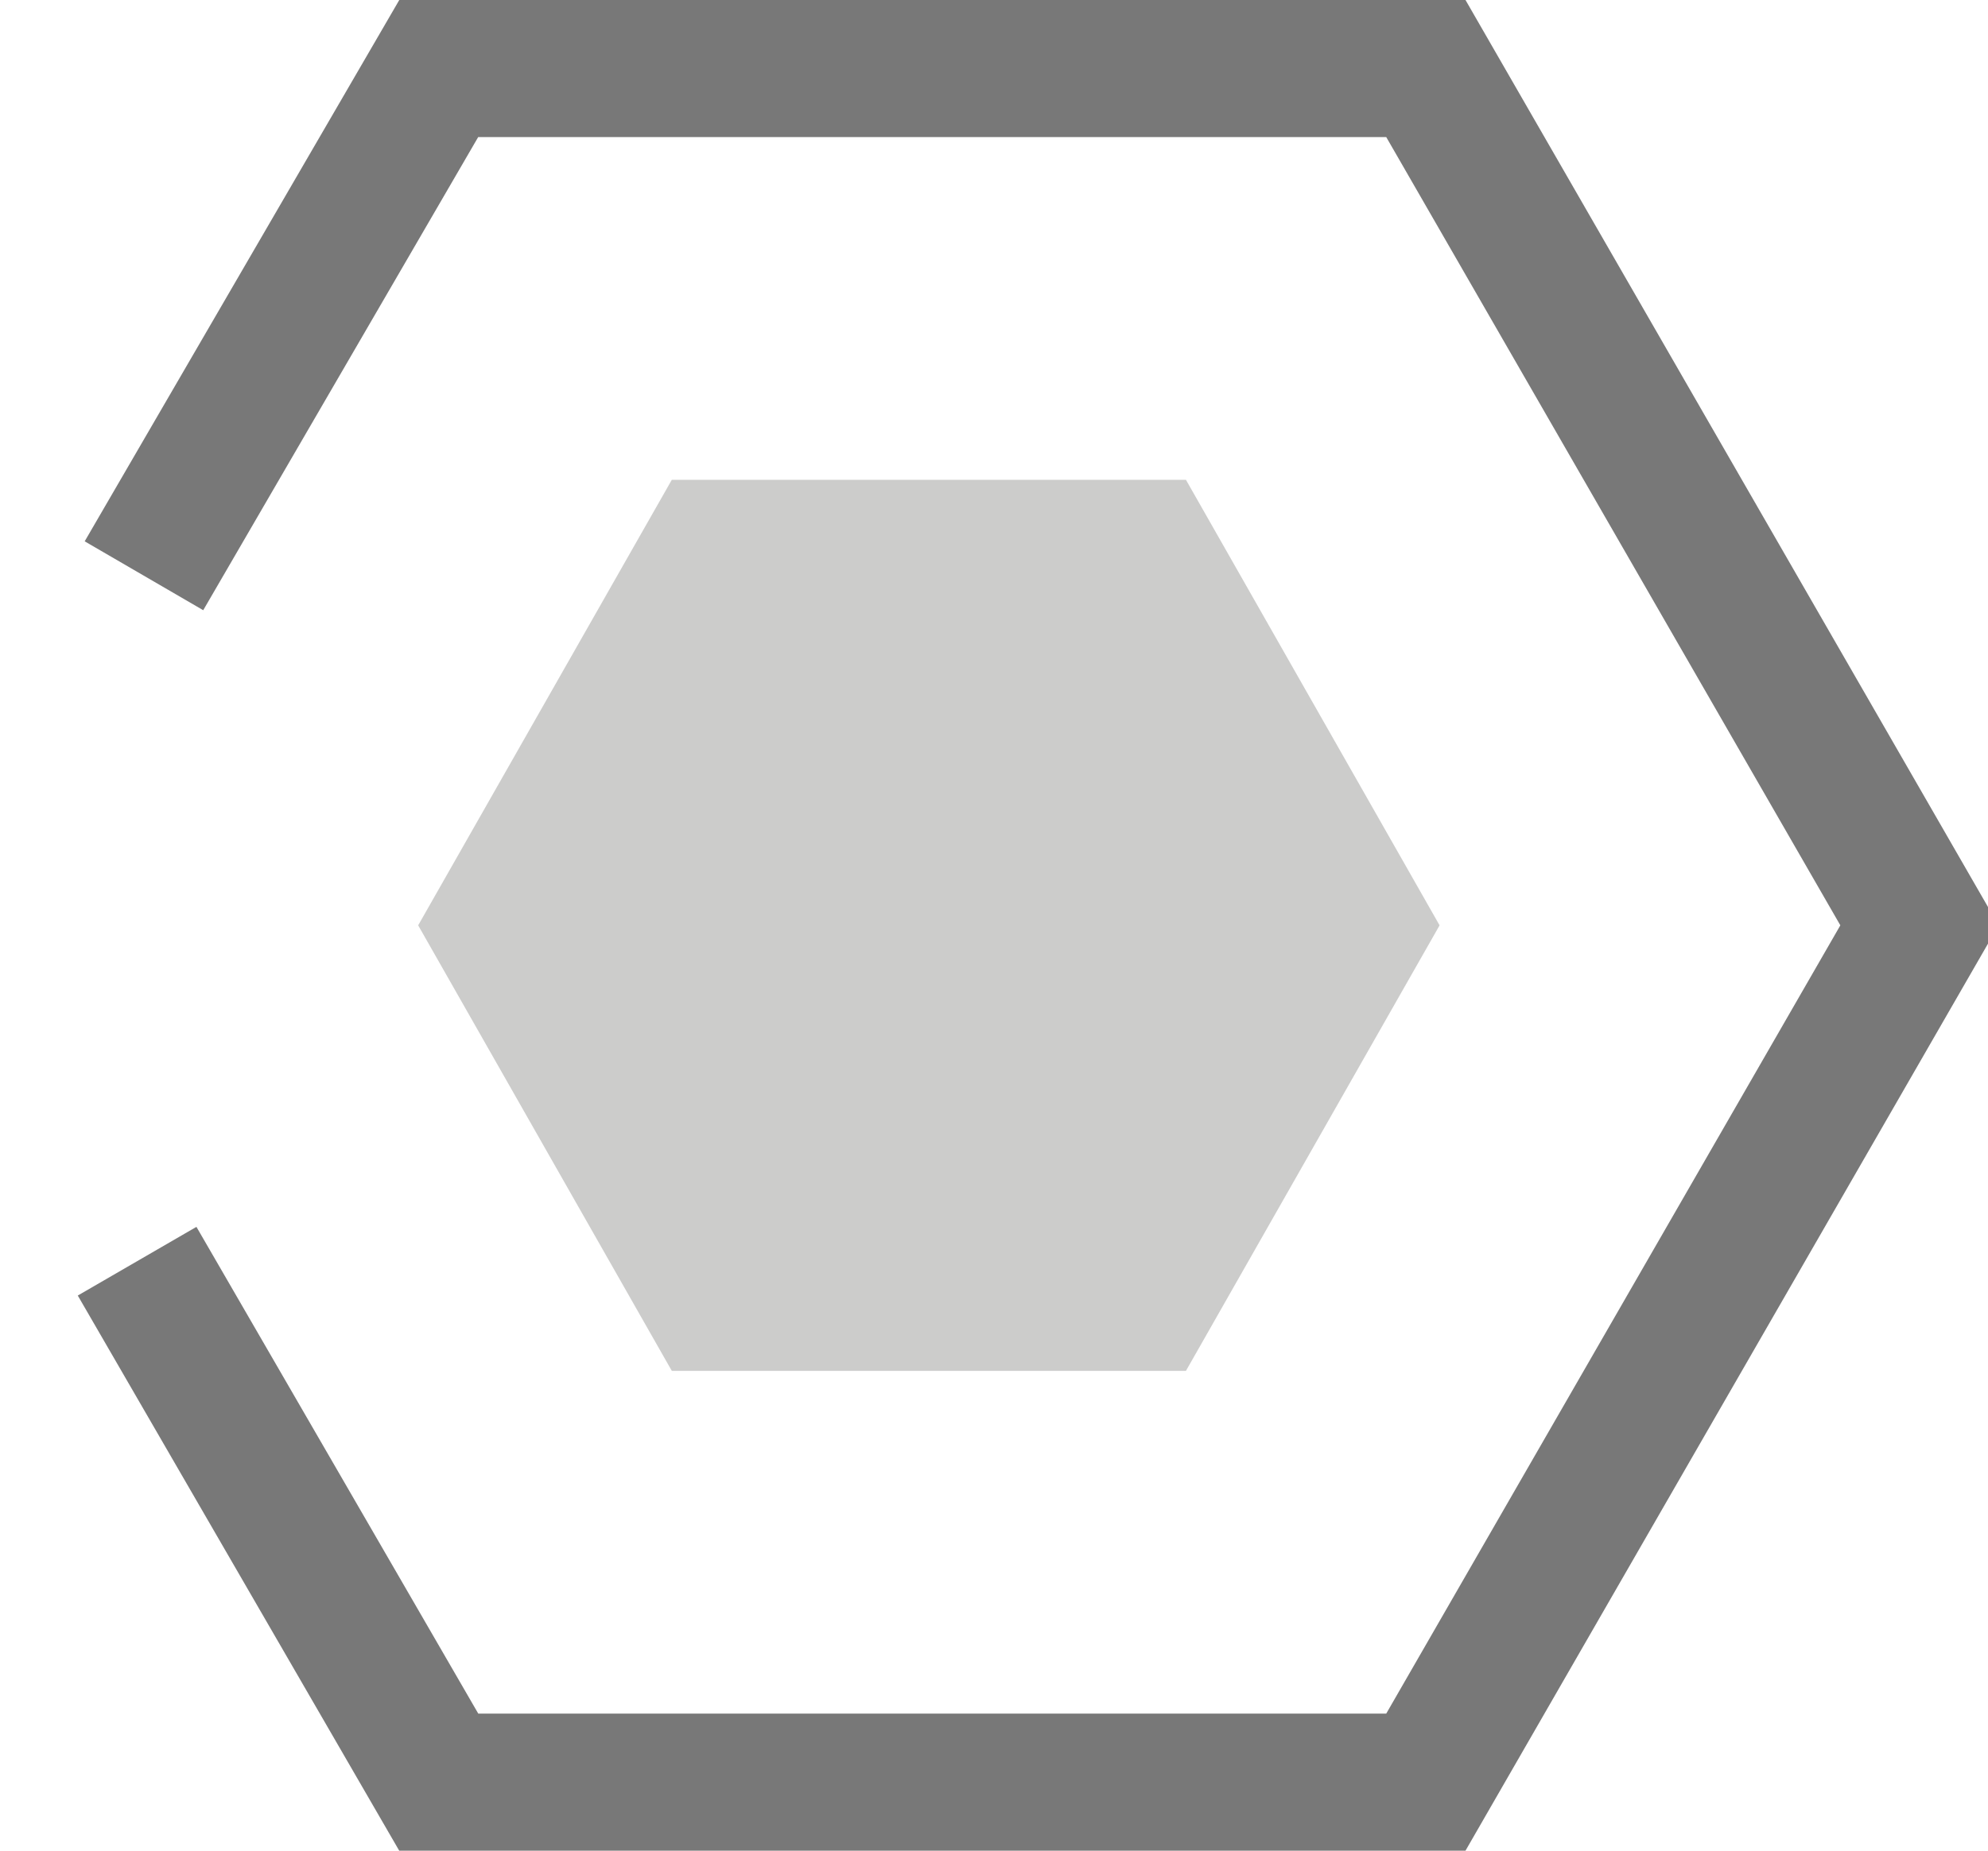 <svg xmlns="http://www.w3.org/2000/svg" xmlns:xlink="http://www.w3.org/1999/xlink" id="Layer_1" viewBox="0 0 29 27"><defs><style>      .st0, .st1 {        fill: none;      }      .st1 {        stroke: #787878;        stroke-miterlimit: 10;        stroke-width: 2px;      }      .st2 {        fill: #cccccb;      }      .st3 {        clip-path: url(#clippath);      }    </style><clipPath id="clippath"><rect class="st0" width="29" height="27"></rect></clipPath></defs><g class="st3"><g><path class="st1" d="M2,18.4l4.4,7.6h14.4l7.2-12.5L20.8,1H6.4l-4.3,7.4"></path><path class="st2" d="M17.3,7h-7.5l-3.7,6.5,3.7,6.5h7.5l3.7-6.5-3.7-6.5Z"></path></g></g></svg>